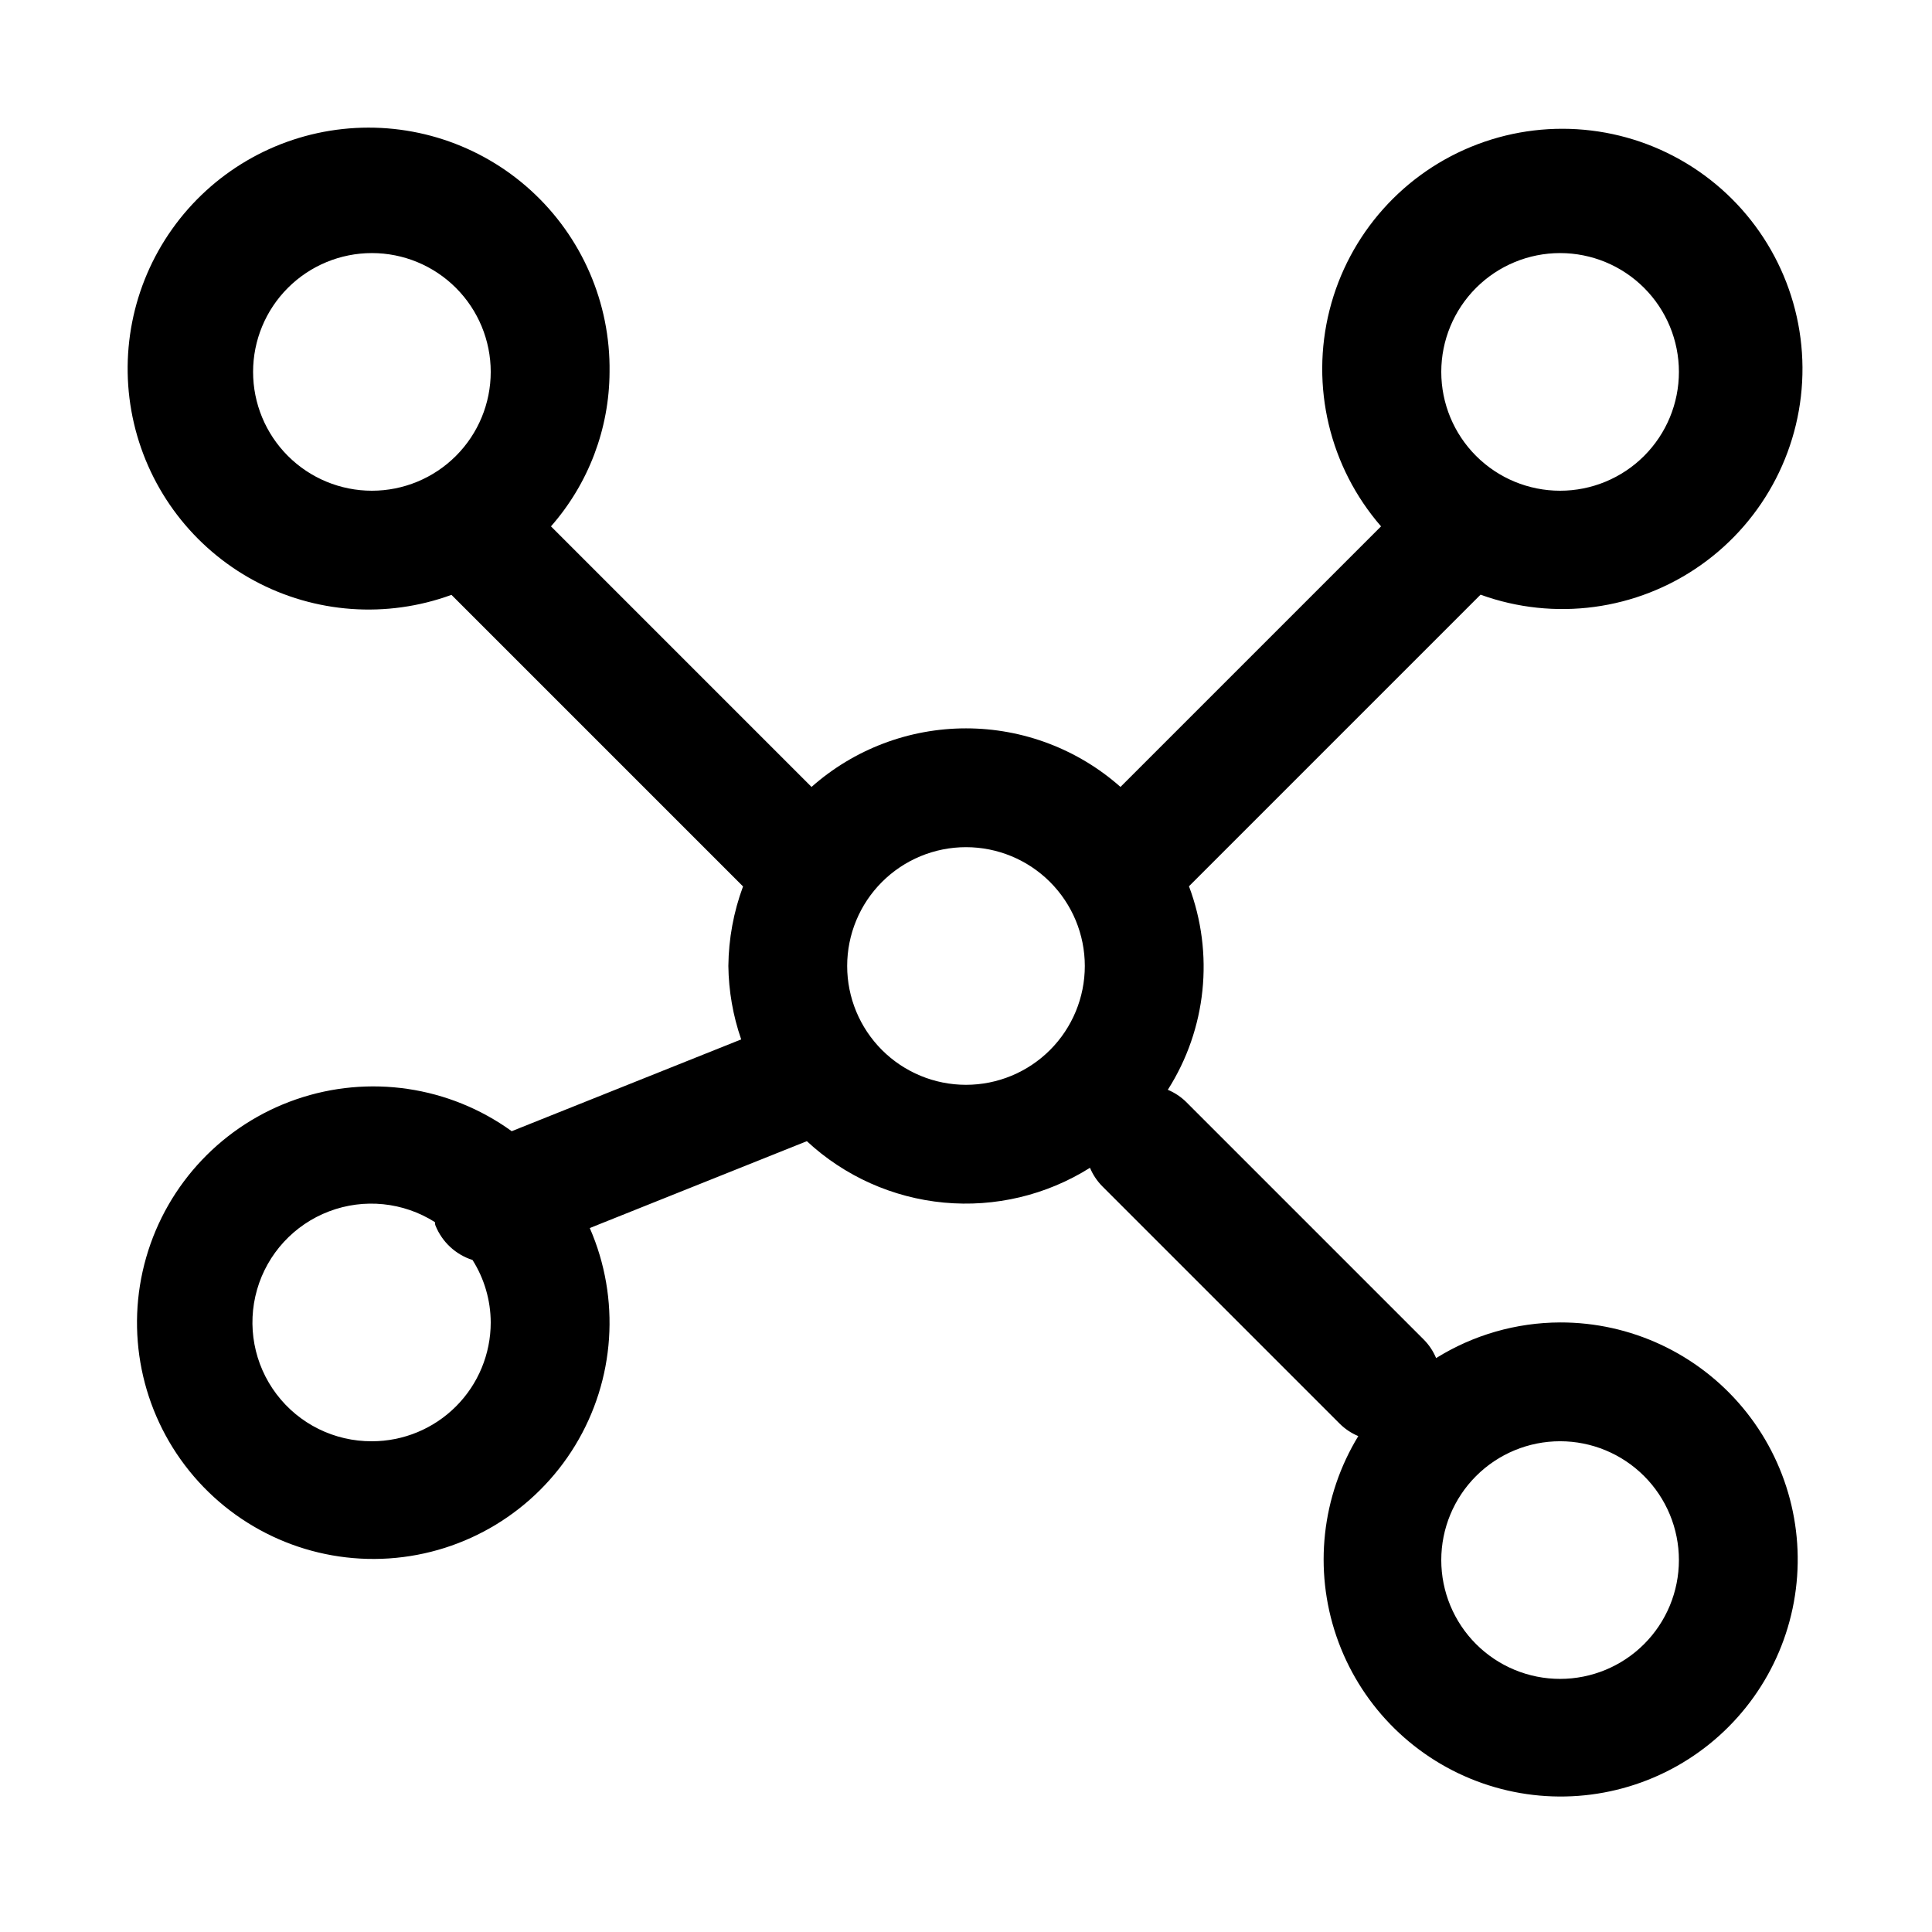 <?xml version="1.0" encoding="UTF-8"?>
<!-- Uploaded to: ICON Repo, www.iconrepo.com, Generator: ICON Repo Mixer Tools -->
<svg fill="#000000" width="800px" height="800px" version="1.1" viewBox="144 144 512 512" xmlns="http://www.w3.org/2000/svg">
 <path d="m557.44 494.46c-11.617 0.035-22.996 3.309-32.855 9.449-0.758-1.82-1.859-3.477-3.246-4.883l-62.977-62.977h0.004c-1.406-1.383-3.062-2.484-4.883-3.242 10.254-16.094 12.332-36.078 5.606-53.938l77.273-77.273c19.574 7.094 41.379 4.16 58.387-7.852 17.008-12.012 27.062-31.582 26.926-52.402-0.141-20.82-10.453-40.254-27.617-52.039-17.164-11.785-39.008-14.43-58.488-7.078-19.48 7.352-34.133 23.77-39.23 43.953-5.098 20.188 0 41.594 13.652 57.312l-69.055 69.055c-11.289-10.004-25.852-15.523-40.934-15.523-15.086 0-29.645 5.519-40.938 15.523l-69.051-69.055c9.949-11.32 15.461-25.863 15.523-40.934 0.25-18.285-7.348-35.797-20.871-48.105-13.523-12.309-31.676-18.227-49.855-16.258-18.18 1.969-34.641 11.633-45.219 26.551-10.574 14.918-14.25 33.652-10.094 51.457 4.16 17.809 15.754 32.977 31.84 41.664 16.09 8.691 35.133 10.066 52.305 3.777l77.273 77.273h-0.004c-2.5 6.75-3.816 13.883-3.887 21.082 0.082 6.625 1.23 13.195 3.398 19.457l-60.816 24.324c-16.531-11.949-37.844-15.098-57.121-8.441s-34.105 22.285-39.742 41.887c-5.633 19.598-1.371 40.719 11.43 56.594 12.801 15.879 32.531 24.527 52.883 23.184 20.352-1.348 38.77-12.523 49.367-29.949 10.594-17.426 12.039-38.922 3.871-57.609l57.527-23.02c9.984 9.281 22.75 15 36.32 16.277 13.566 1.273 27.18-1.969 38.715-9.223 0.758 1.82 1.859 3.477 3.246 4.883l62.977 62.977-0.004-0.004c1.406 1.387 3.062 2.488 4.883 3.246-9.715 15.938-11.844 35.367-5.801 53.031 6.039 17.66 19.621 31.719 37.062 38.367 17.441 6.648 36.934 5.195 53.199-3.965 16.262-9.156 27.613-25.074 30.969-43.434 3.359-18.363-1.625-37.266-13.594-51.586-11.969-14.32-29.688-22.578-48.355-22.535zm0-283.39c8.352 0 16.363 3.316 22.266 9.223 5.906 5.906 9.223 13.914 9.223 22.266 0 8.352-3.316 16.359-9.223 22.266-5.902 5.906-13.914 9.223-22.266 9.223s-16.359-3.316-22.266-9.223c-5.902-5.906-9.223-13.914-9.223-22.266 0-8.352 3.32-16.359 9.223-22.266 5.906-5.906 13.914-9.223 22.266-9.223zm-346.37 31.488c0-8.352 3.316-16.359 9.223-22.266s13.914-9.223 22.266-9.223c8.352 0 16.359 3.316 22.266 9.223s9.223 13.914 9.223 22.266c0 8.352-3.316 16.359-9.223 22.266s-13.914 9.223-22.266 9.223c-8.352 0-16.359-3.316-22.266-9.223s-9.223-13.914-9.223-22.266zm31.488 283.39c-9.922 0.055-19.285-4.566-25.273-12.473-5.992-7.906-7.902-18.176-5.164-27.711 2.738-9.531 9.812-17.219 19.086-20.738 9.273-3.523 19.664-2.469 28.039 2.844 0.109 0.316 0 0.629 0.172 0.945 1.754 4.34 5.352 7.676 9.809 9.098 3.129 4.957 4.801 10.691 4.82 16.547 0 8.352-3.316 16.363-9.223 22.266-5.906 5.906-13.914 9.223-22.266 9.223zm157.44-94.465v0.004c-8.352 0-16.363-3.32-22.266-9.223-5.906-5.906-9.223-13.914-9.223-22.266s3.316-16.363 9.223-22.266c5.902-5.906 13.914-9.223 22.266-9.223s16.359 3.316 22.266 9.223c5.902 5.902 9.223 13.914 9.223 22.266s-3.32 16.359-9.223 22.266c-5.906 5.902-13.914 9.223-22.266 9.223zm157.44 157.44c-8.352 0-16.359-3.316-22.266-9.223-5.902-5.902-9.223-13.914-9.223-22.266s3.32-16.359 9.223-22.266c5.906-5.902 13.914-9.223 22.266-9.223s16.363 3.32 22.266 9.223c5.906 5.906 9.223 13.914 9.223 22.266s-3.316 16.363-9.223 22.266c-5.902 5.906-13.914 9.223-22.266 9.223z"/>
</svg>